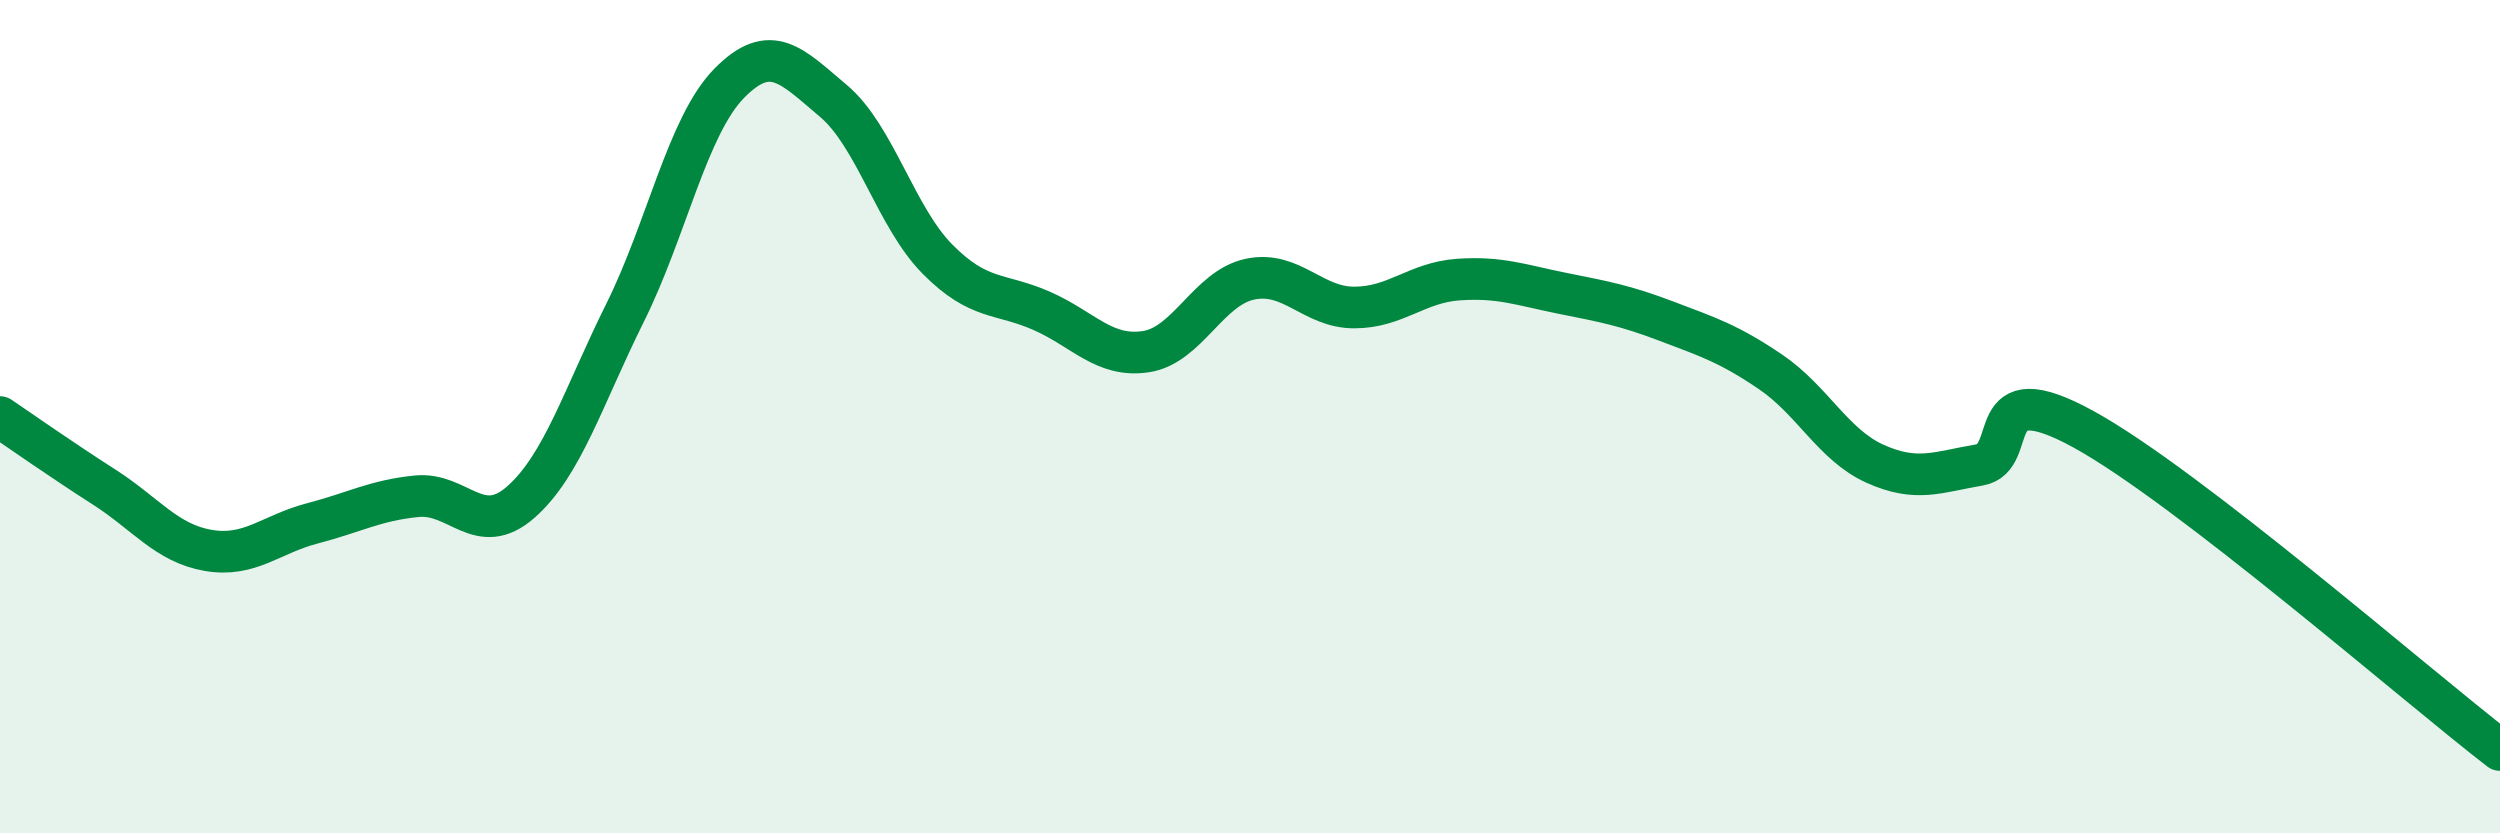 
    <svg width="60" height="20" viewBox="0 0 60 20" xmlns="http://www.w3.org/2000/svg">
      <path
        d="M 0,10.01 C 0.5,10.35 1.5,11.05 2.5,11.69 C 3.5,12.33 4,13.04 5,13.21 C 6,13.38 6.5,12.82 7.5,12.56 C 8.5,12.3 9,12.01 10,11.91 C 11,11.81 11.5,12.93 12.5,12.05 C 13.5,11.17 14,9.52 15,7.51 C 16,5.5 16.5,3.02 17.5,2 C 18.5,0.98 19,1.58 20,2.42 C 21,3.26 21.5,5.21 22.5,6.22 C 23.5,7.23 24,7.02 25,7.46 C 26,7.9 26.5,8.59 27.5,8.44 C 28.5,8.29 29,6.91 30,6.7 C 31,6.49 31.5,7.38 32.5,7.38 C 33.5,7.38 34,6.78 35,6.71 C 36,6.64 36.5,6.84 37.5,7.04 C 38.5,7.24 39,7.33 40,7.71 C 41,8.09 41.5,8.25 42.5,8.93 C 43.5,9.61 44,10.68 45,11.13 C 46,11.58 46.5,11.33 47.5,11.16 C 48.5,10.99 47.5,8.93 50,10.3 C 52.5,11.67 58,16.46 60,18L60 20L0 20Z"
        fill="#008740"
        opacity="0.1"
        stroke-linecap="round"
        stroke-linejoin="round"
      />
      <path
        d="M 0,10.01 C 0.5,10.35 1.5,11.05 2.5,11.69 C 3.5,12.33 4,13.04 5,13.21 C 6,13.38 6.5,12.82 7.5,12.56 C 8.5,12.3 9,12.01 10,11.91 C 11,11.81 11.5,12.93 12.5,12.05 C 13.5,11.17 14,9.52 15,7.51 C 16,5.5 16.5,3.02 17.5,2 C 18.5,0.98 19,1.58 20,2.42 C 21,3.26 21.5,5.21 22.5,6.22 C 23.5,7.23 24,7.02 25,7.46 C 26,7.9 26.5,8.59 27.5,8.44 C 28.5,8.29 29,6.91 30,6.7 C 31,6.49 31.5,7.38 32.5,7.38 C 33.5,7.38 34,6.78 35,6.71 C 36,6.64 36.5,6.84 37.5,7.04 C 38.5,7.24 39,7.33 40,7.71 C 41,8.09 41.5,8.25 42.5,8.93 C 43.5,9.61 44,10.68 45,11.13 C 46,11.58 46.5,11.33 47.5,11.16 C 48.5,10.99 47.5,8.93 50,10.3 C 52.5,11.67 58,16.46 60,18"
        stroke="#008740"
        stroke-width="1"
        fill="none"
        stroke-linecap="round"
        stroke-linejoin="round"
      />
    </svg>
  